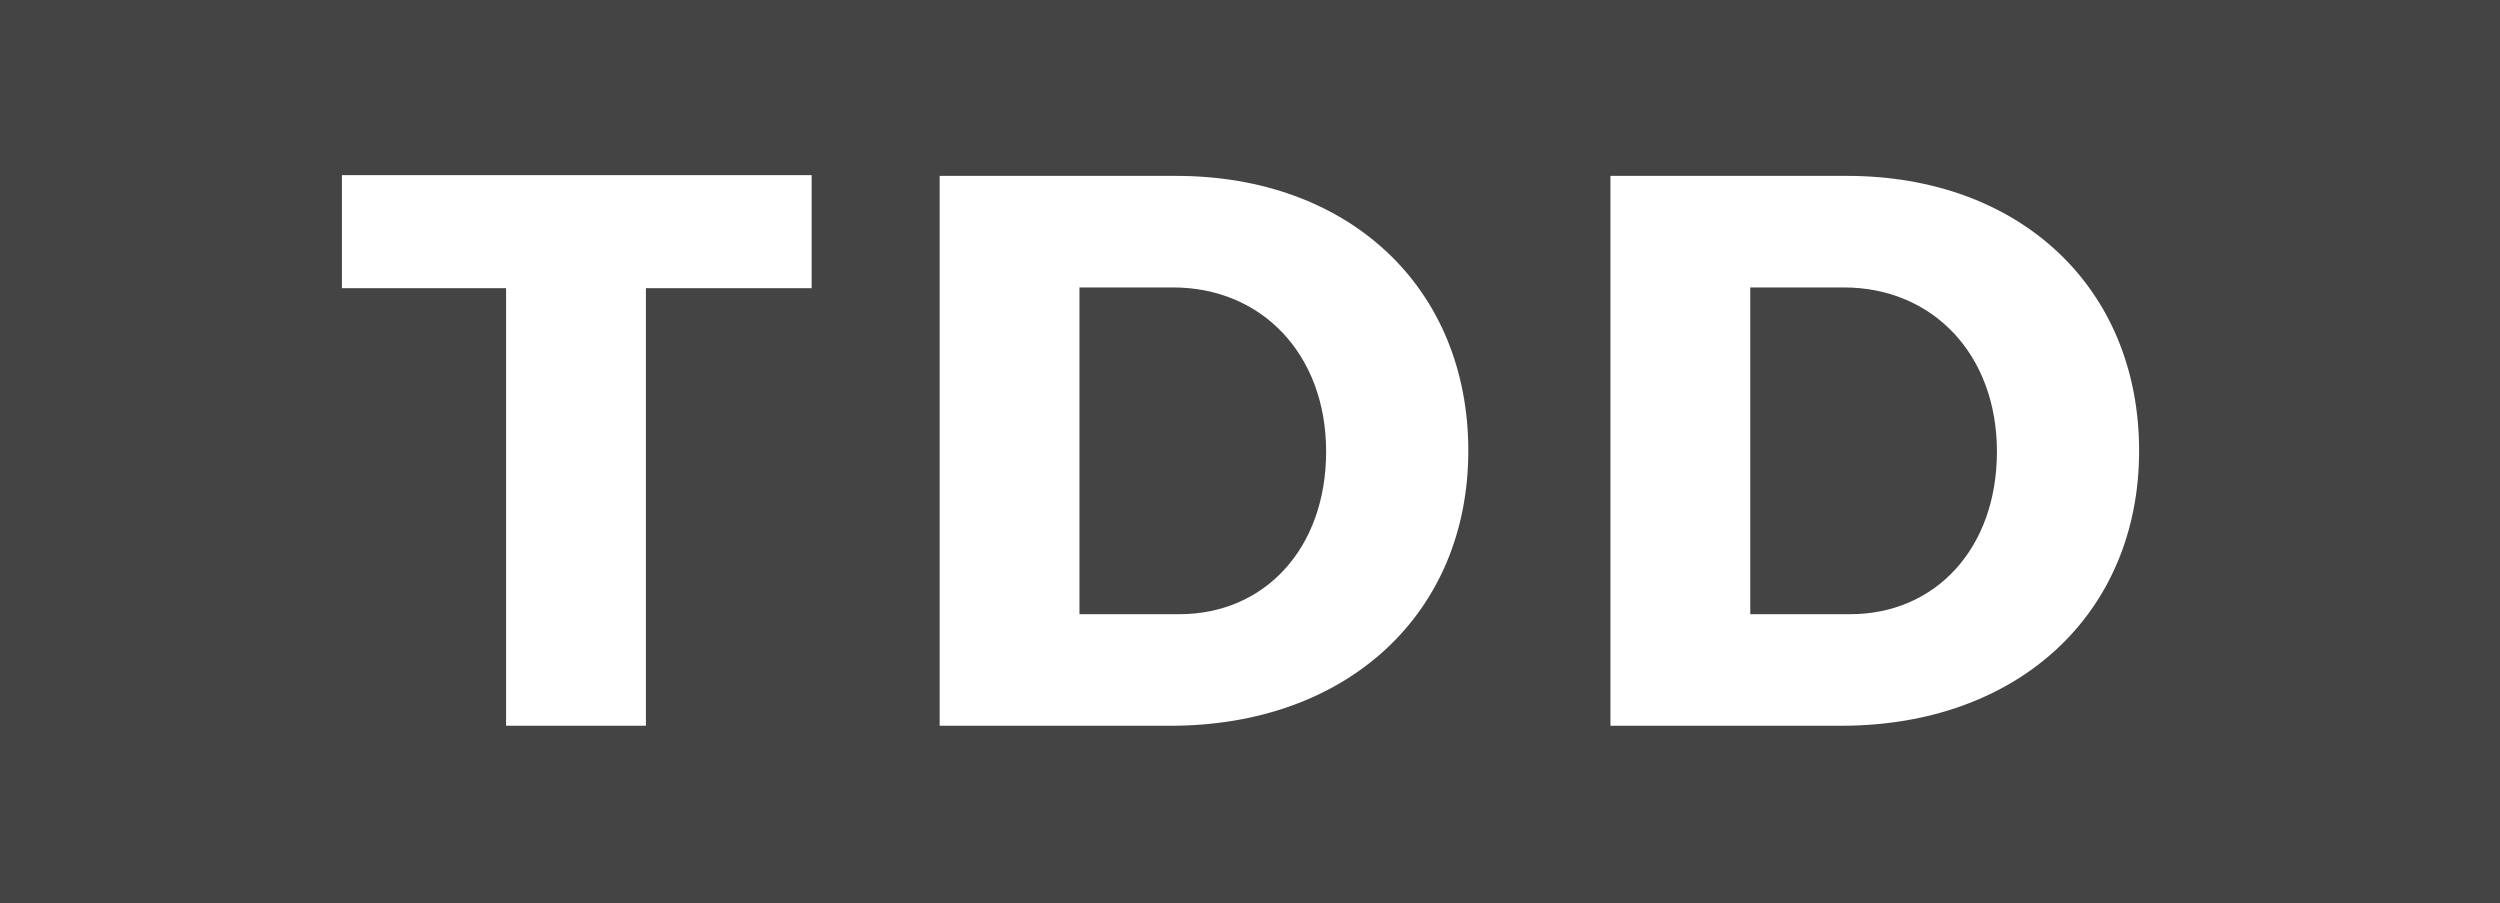 <?xml version="1.0"?>

<svg width="1464" height="529" viewBox="0 0 1464 529" version="1.1" xmlns="http://www.w3.org/2000/svg" xmlns:xlink="http://www.w3.org/1999/xlink">
    
    <title>tdd-2</title>
    <desc>Created with Sketch.</desc>
    <defs></defs>
    <g id="Homepage" stroke="none" stroke-width="1" fill="none" fill-rule="evenodd">
        <g id="tdd-2">
            <rect id="Rectangle-3" fill="#444444" x="0" y="0" width="1464" height="529"></rect>
            <path d="M475.3,168.78 L475.3,102.54 L200.22,102.54 L200.22,168.78 L296.36,168.78 L296.36,425 L378.24,425 L378.24,168.78 L475.3,168.78 Z M550.26,103 L550.26,425 L685.5,425 C789,425 859.84,359.22 859.84,264 C859.84,168.32 789.92,103 688.72,103 L550.26,103 Z M632.14,168.32 L686.88,168.32 C738.86,168.32 776.58,207.42 776.58,264.46 C776.58,321.04 740.7,359.68 690.56,359.68 L632.14,359.68 L632.14,168.32 Z M943.08,103 L943.08,425 L1078.32,425 C1181.82,425 1252.66,359.22 1252.66,264 C1252.66,168.32 1182.74,103 1081.54,103 L943.08,103 Z M1024.96,168.32 L1079.7,168.32 C1131.68,168.32 1169.4,207.42 1169.4,264.46 C1169.4,321.04 1133.52,359.68 1083.38,359.68 L1024.96,359.68 L1024.96,168.32 Z" id="TDD" fill="#FFFFFF"></path>
        </g>
    </g>
</svg>